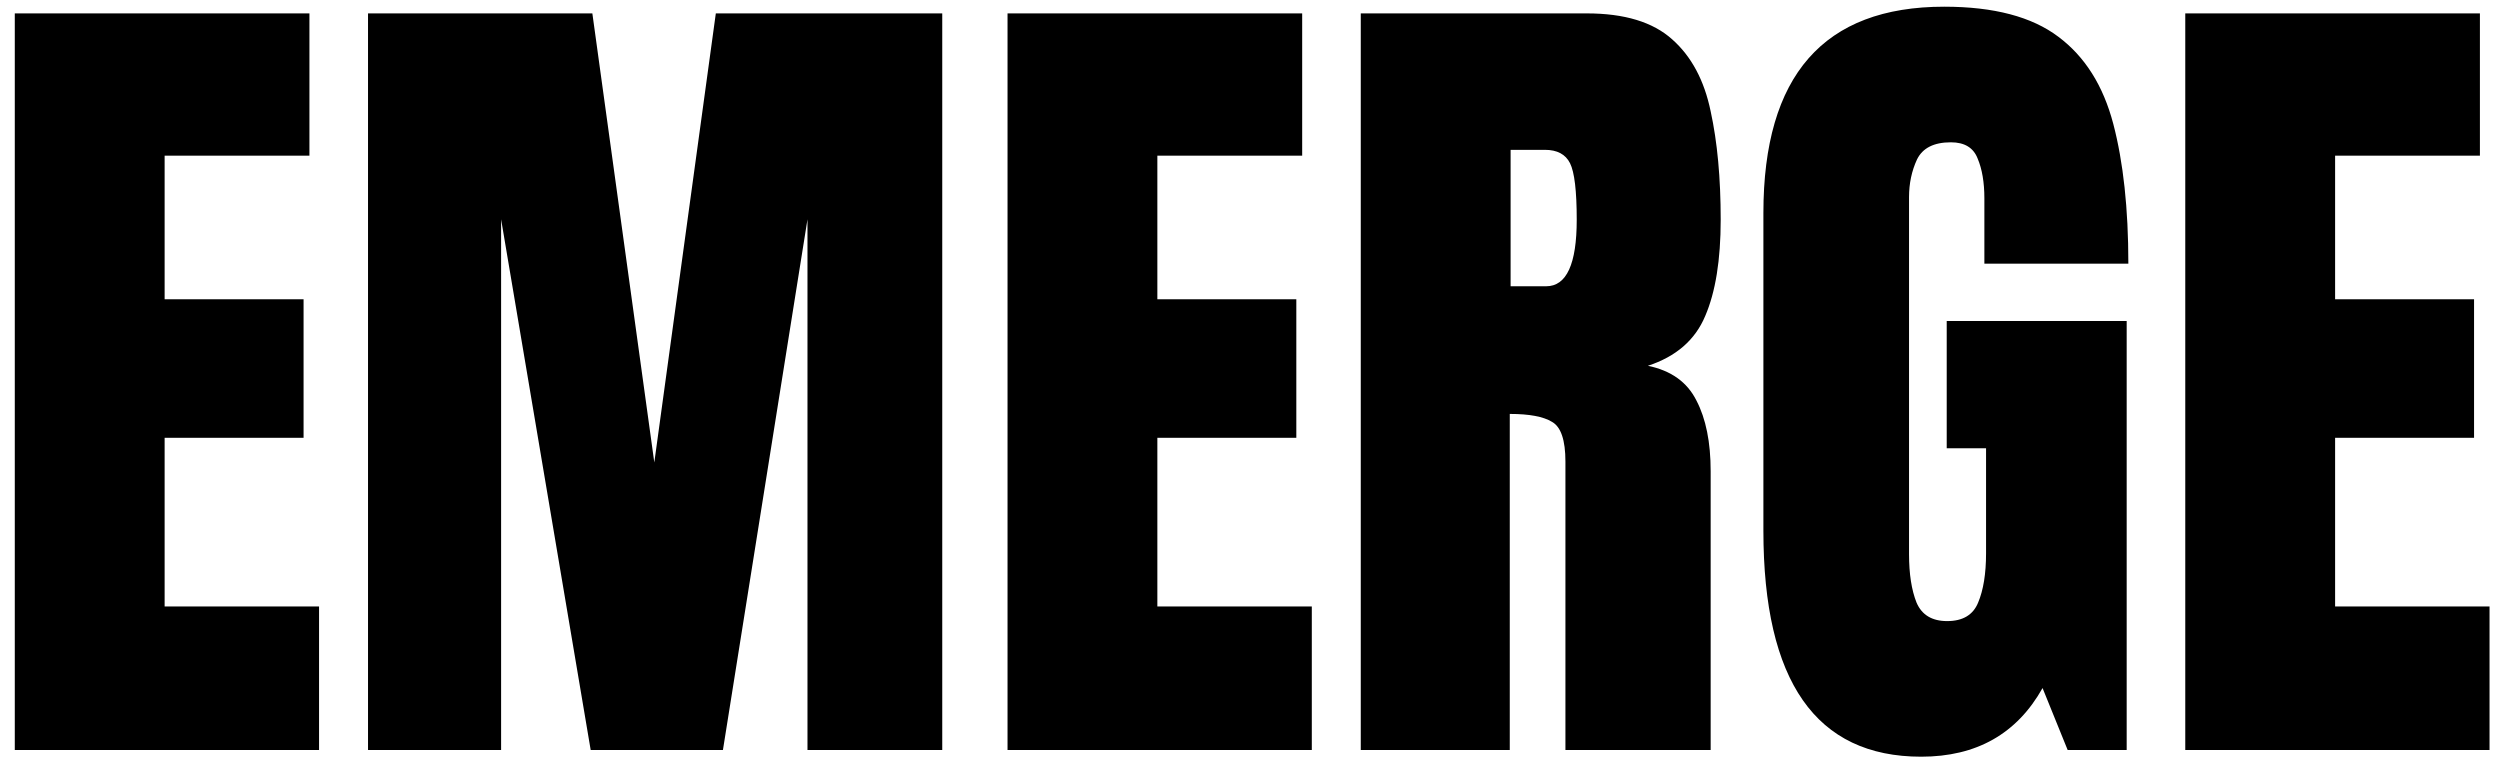 <svg xmlns="http://www.w3.org/2000/svg" fill="none" viewBox="0 0 140 43" height="43" width="140">
<path fill="black" d="M0.828 42V0.75H17.328V8.719H9.219V16.758H17V24.516H9.219V33.961H17.867V42H0.828ZM20.609 42V0.75H33.172L36.641 25.898L40.086 0.75H52.766V42H45.219V12.281L40.484 42H33.078L28.062 12.281V42H20.609ZM56.422 42V0.75H72.922V8.719H64.812V16.758H72.594V24.516H64.812V33.961H73.461V42H56.422ZM76.203 42V0.75H88.859C90.969 0.75 92.562 1.234 93.641 2.203C94.719 3.156 95.438 4.5 95.797 6.234C96.172 7.953 96.359 9.977 96.359 12.305C96.359 14.555 96.07 16.352 95.492 17.695C94.93 19.039 93.859 19.969 92.281 20.484C93.578 20.75 94.484 21.398 95 22.43C95.531 23.445 95.797 24.766 95.797 26.391V42H87.664V25.852C87.664 24.648 87.414 23.906 86.914 23.625C86.43 23.328 85.641 23.18 84.547 23.18V42H76.203ZM84.594 16.031H86.586C87.727 16.031 88.297 14.789 88.297 12.305C88.297 10.695 88.172 9.641 87.922 9.141C87.672 8.641 87.203 8.391 86.516 8.391H84.594V16.031ZM107.586 42.375C101.695 42.375 98.75 38.156 98.75 29.719V11.93C98.75 4.227 102.125 0.375 108.875 0.375C111.656 0.375 113.789 0.938 115.273 2.062C116.758 3.172 117.781 4.797 118.344 6.938C118.906 9.078 119.188 11.688 119.188 14.766H111.125V11.109C111.125 10.219 111 9.477 110.75 8.883C110.516 8.273 110.016 7.969 109.25 7.969C108.297 7.969 107.664 8.289 107.352 8.93C107.055 9.57 106.906 10.273 106.906 11.039V31.031C106.906 32.141 107.047 33.047 107.328 33.75C107.625 34.438 108.195 34.781 109.039 34.781C109.914 34.781 110.492 34.438 110.773 33.75C111.07 33.047 111.219 32.125 111.219 30.984V25.102H109.016V17.977H119.094V42H115.789L114.383 38.531C112.945 41.094 110.68 42.375 107.586 42.375ZM122.375 42V0.75H138.875V8.719H130.766V16.758H138.547V24.516H130.766V33.961H139.414V42H122.375Z"></path>
</svg>
